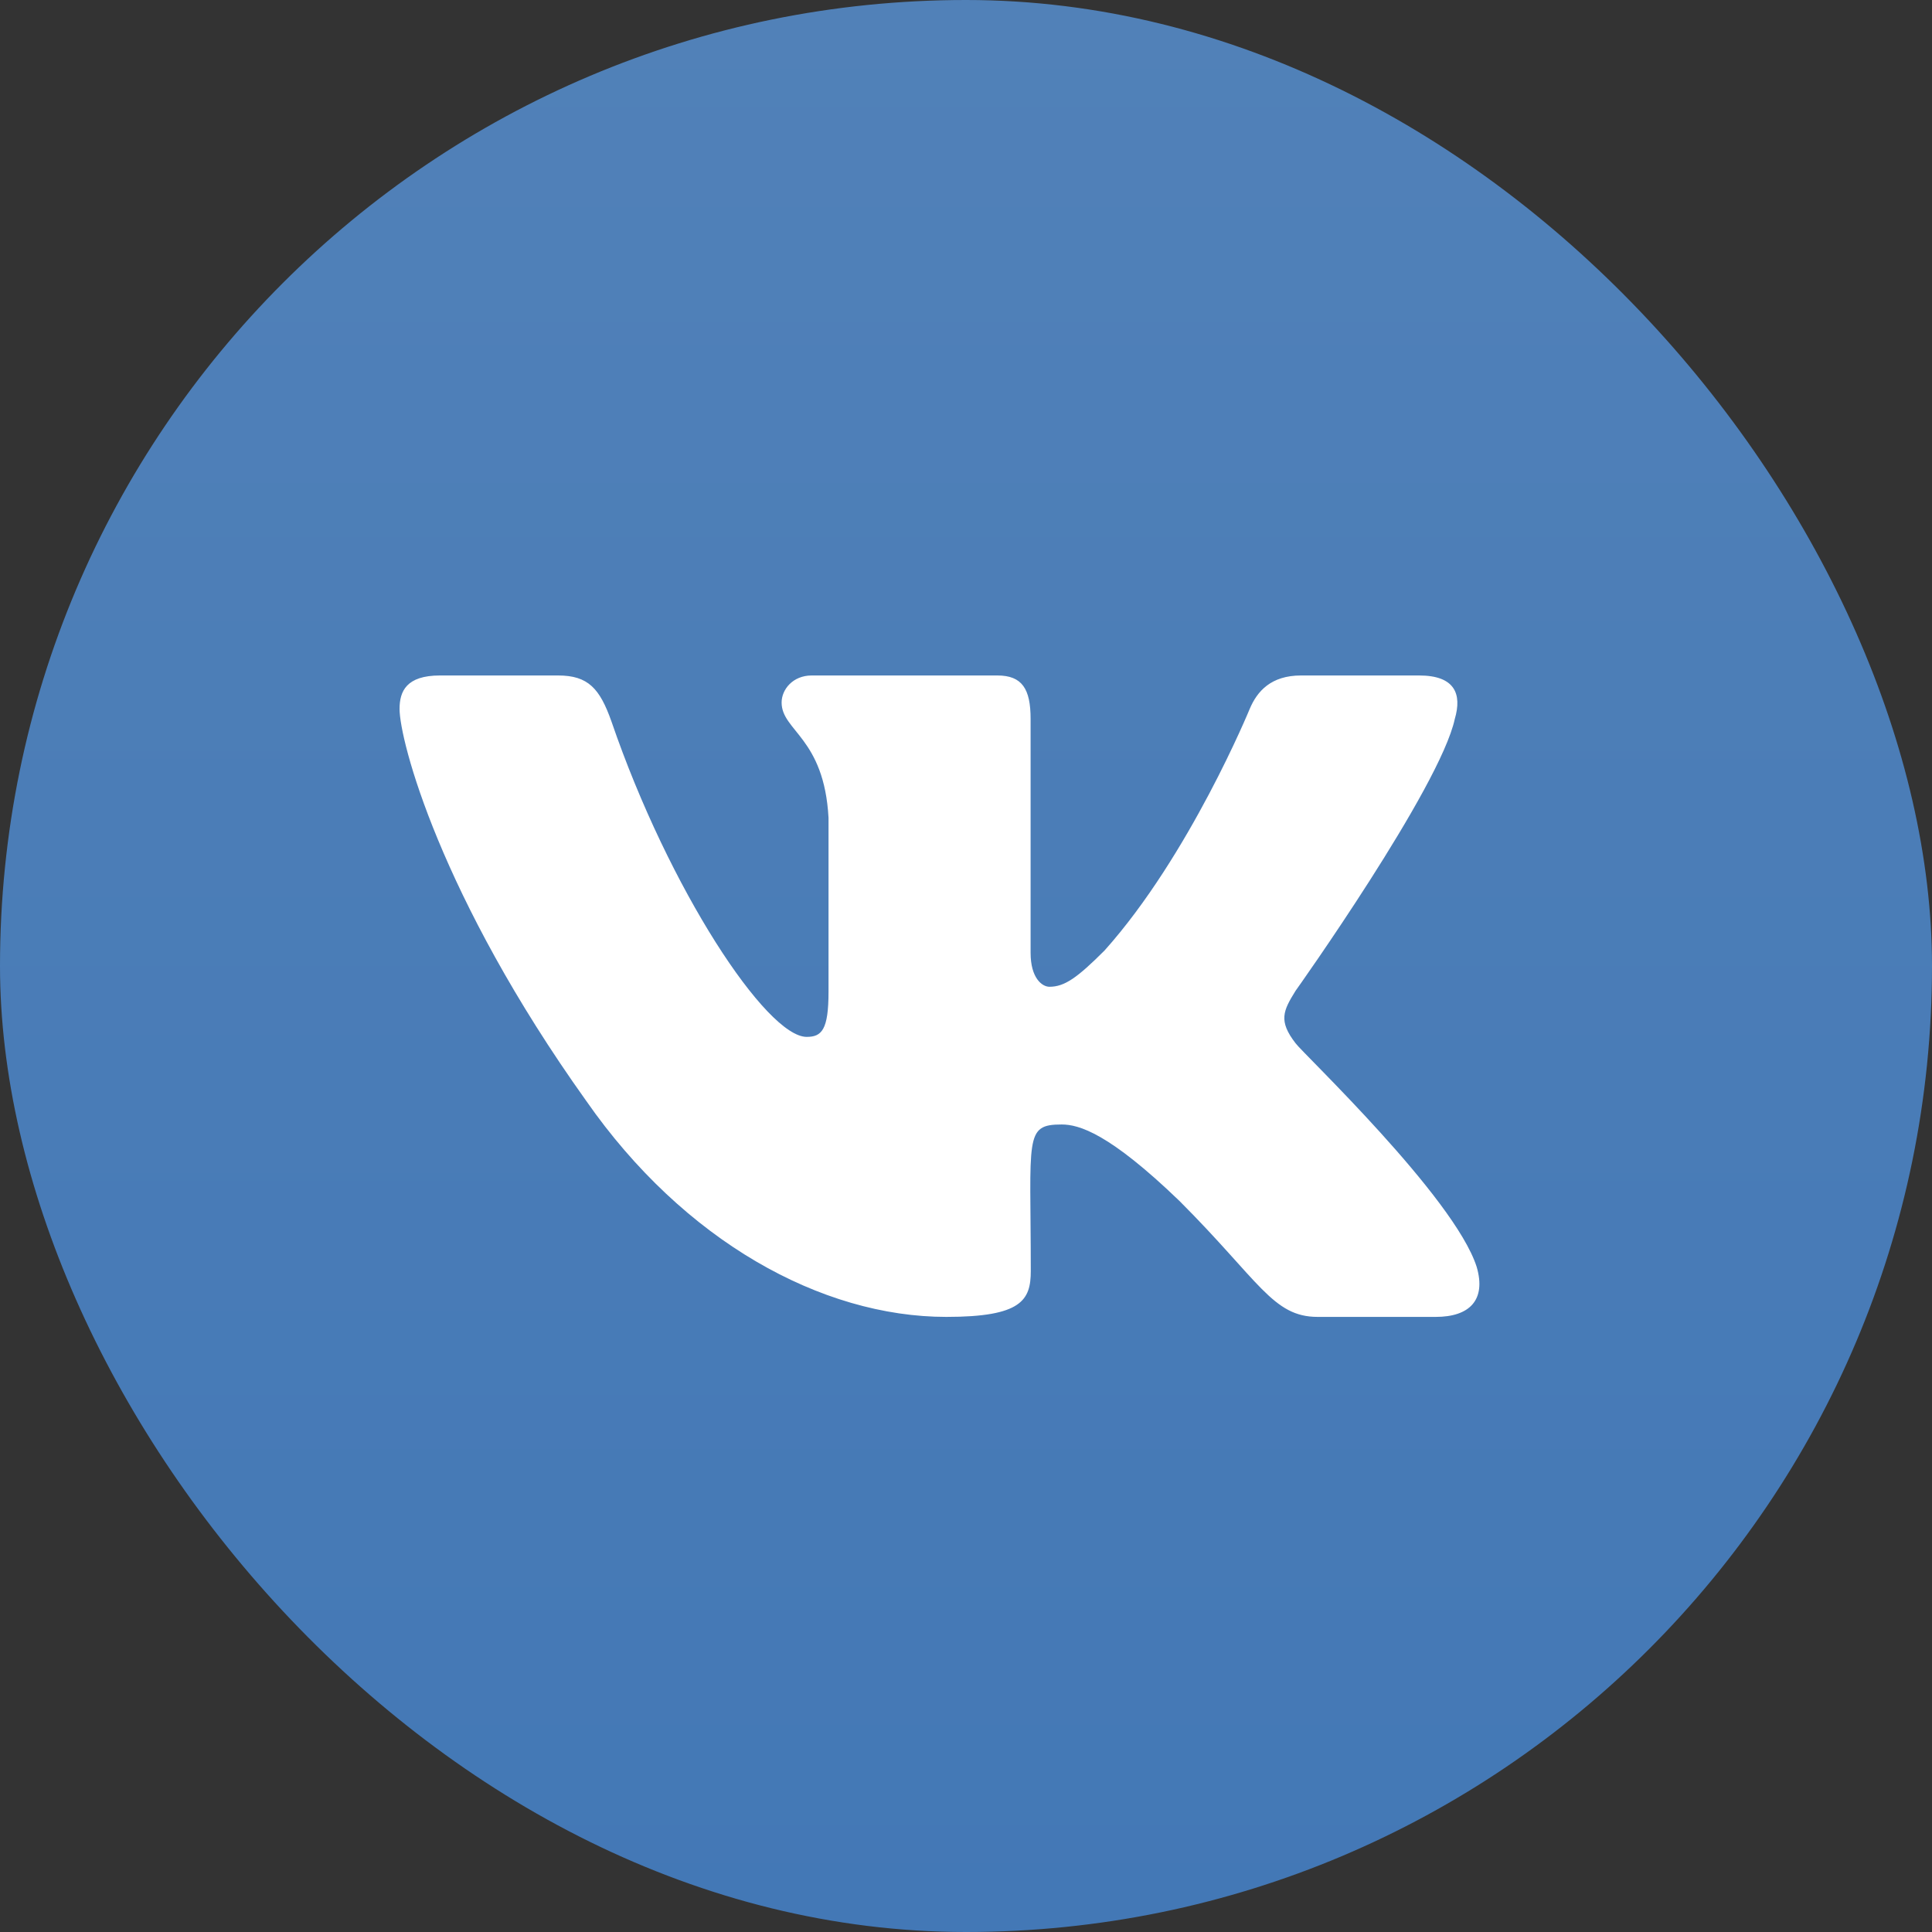 <svg width="32" height="32" viewBox="0 0 32 32" fill="none" xmlns="http://www.w3.org/2000/svg">
<rect x="0" y="0" width="32" height="32" fill="#333333" stroke="none"/>
<rect width="32" height="32" rx="16" fill="url(#paint0_linear)"/>
<path d="M24.096 11.908C24.218 11.493 24.096 11.188 23.505 11.188H21.549C21.051 11.188 20.822 11.45 20.699 11.742C20.699 11.742 19.703 14.169 18.295 15.743C17.84 16.198 17.631 16.344 17.382 16.344C17.259 16.344 17.07 16.198 17.07 15.783V11.908C17.07 11.41 16.93 11.188 16.519 11.188H13.444C13.132 11.188 12.946 11.42 12.946 11.636C12.946 12.107 13.65 12.217 13.723 13.545V16.427C13.723 17.058 13.61 17.174 13.361 17.174C12.697 17.174 11.083 14.737 10.127 11.948C9.935 11.407 9.745 11.188 9.244 11.188H7.288C6.73 11.188 6.618 11.45 6.618 11.742C6.618 12.26 7.282 14.833 9.709 18.233C11.326 20.554 13.604 21.812 15.675 21.812C16.921 21.812 17.073 21.534 17.073 21.052C17.073 18.834 16.96 18.625 17.584 18.625C17.873 18.625 18.372 18.771 19.534 19.89C20.862 21.218 21.081 21.812 21.825 21.812H23.78C24.338 21.812 24.62 21.534 24.458 20.982C24.086 19.824 21.572 17.44 21.459 17.28C21.171 16.908 21.253 16.742 21.459 16.41C21.463 16.407 23.85 13.047 24.096 11.908Z" fill="white"/>
<defs>
<linearGradient id="paint0_linear" x1="16" y1="0" x2="16" y2="32" gradientUnits="userSpaceOnUse">
<stop stop-color="#5181B8"/>
<stop offset="1" stop-color="#4378B6"/>
</linearGradient>
</defs>
</svg>
